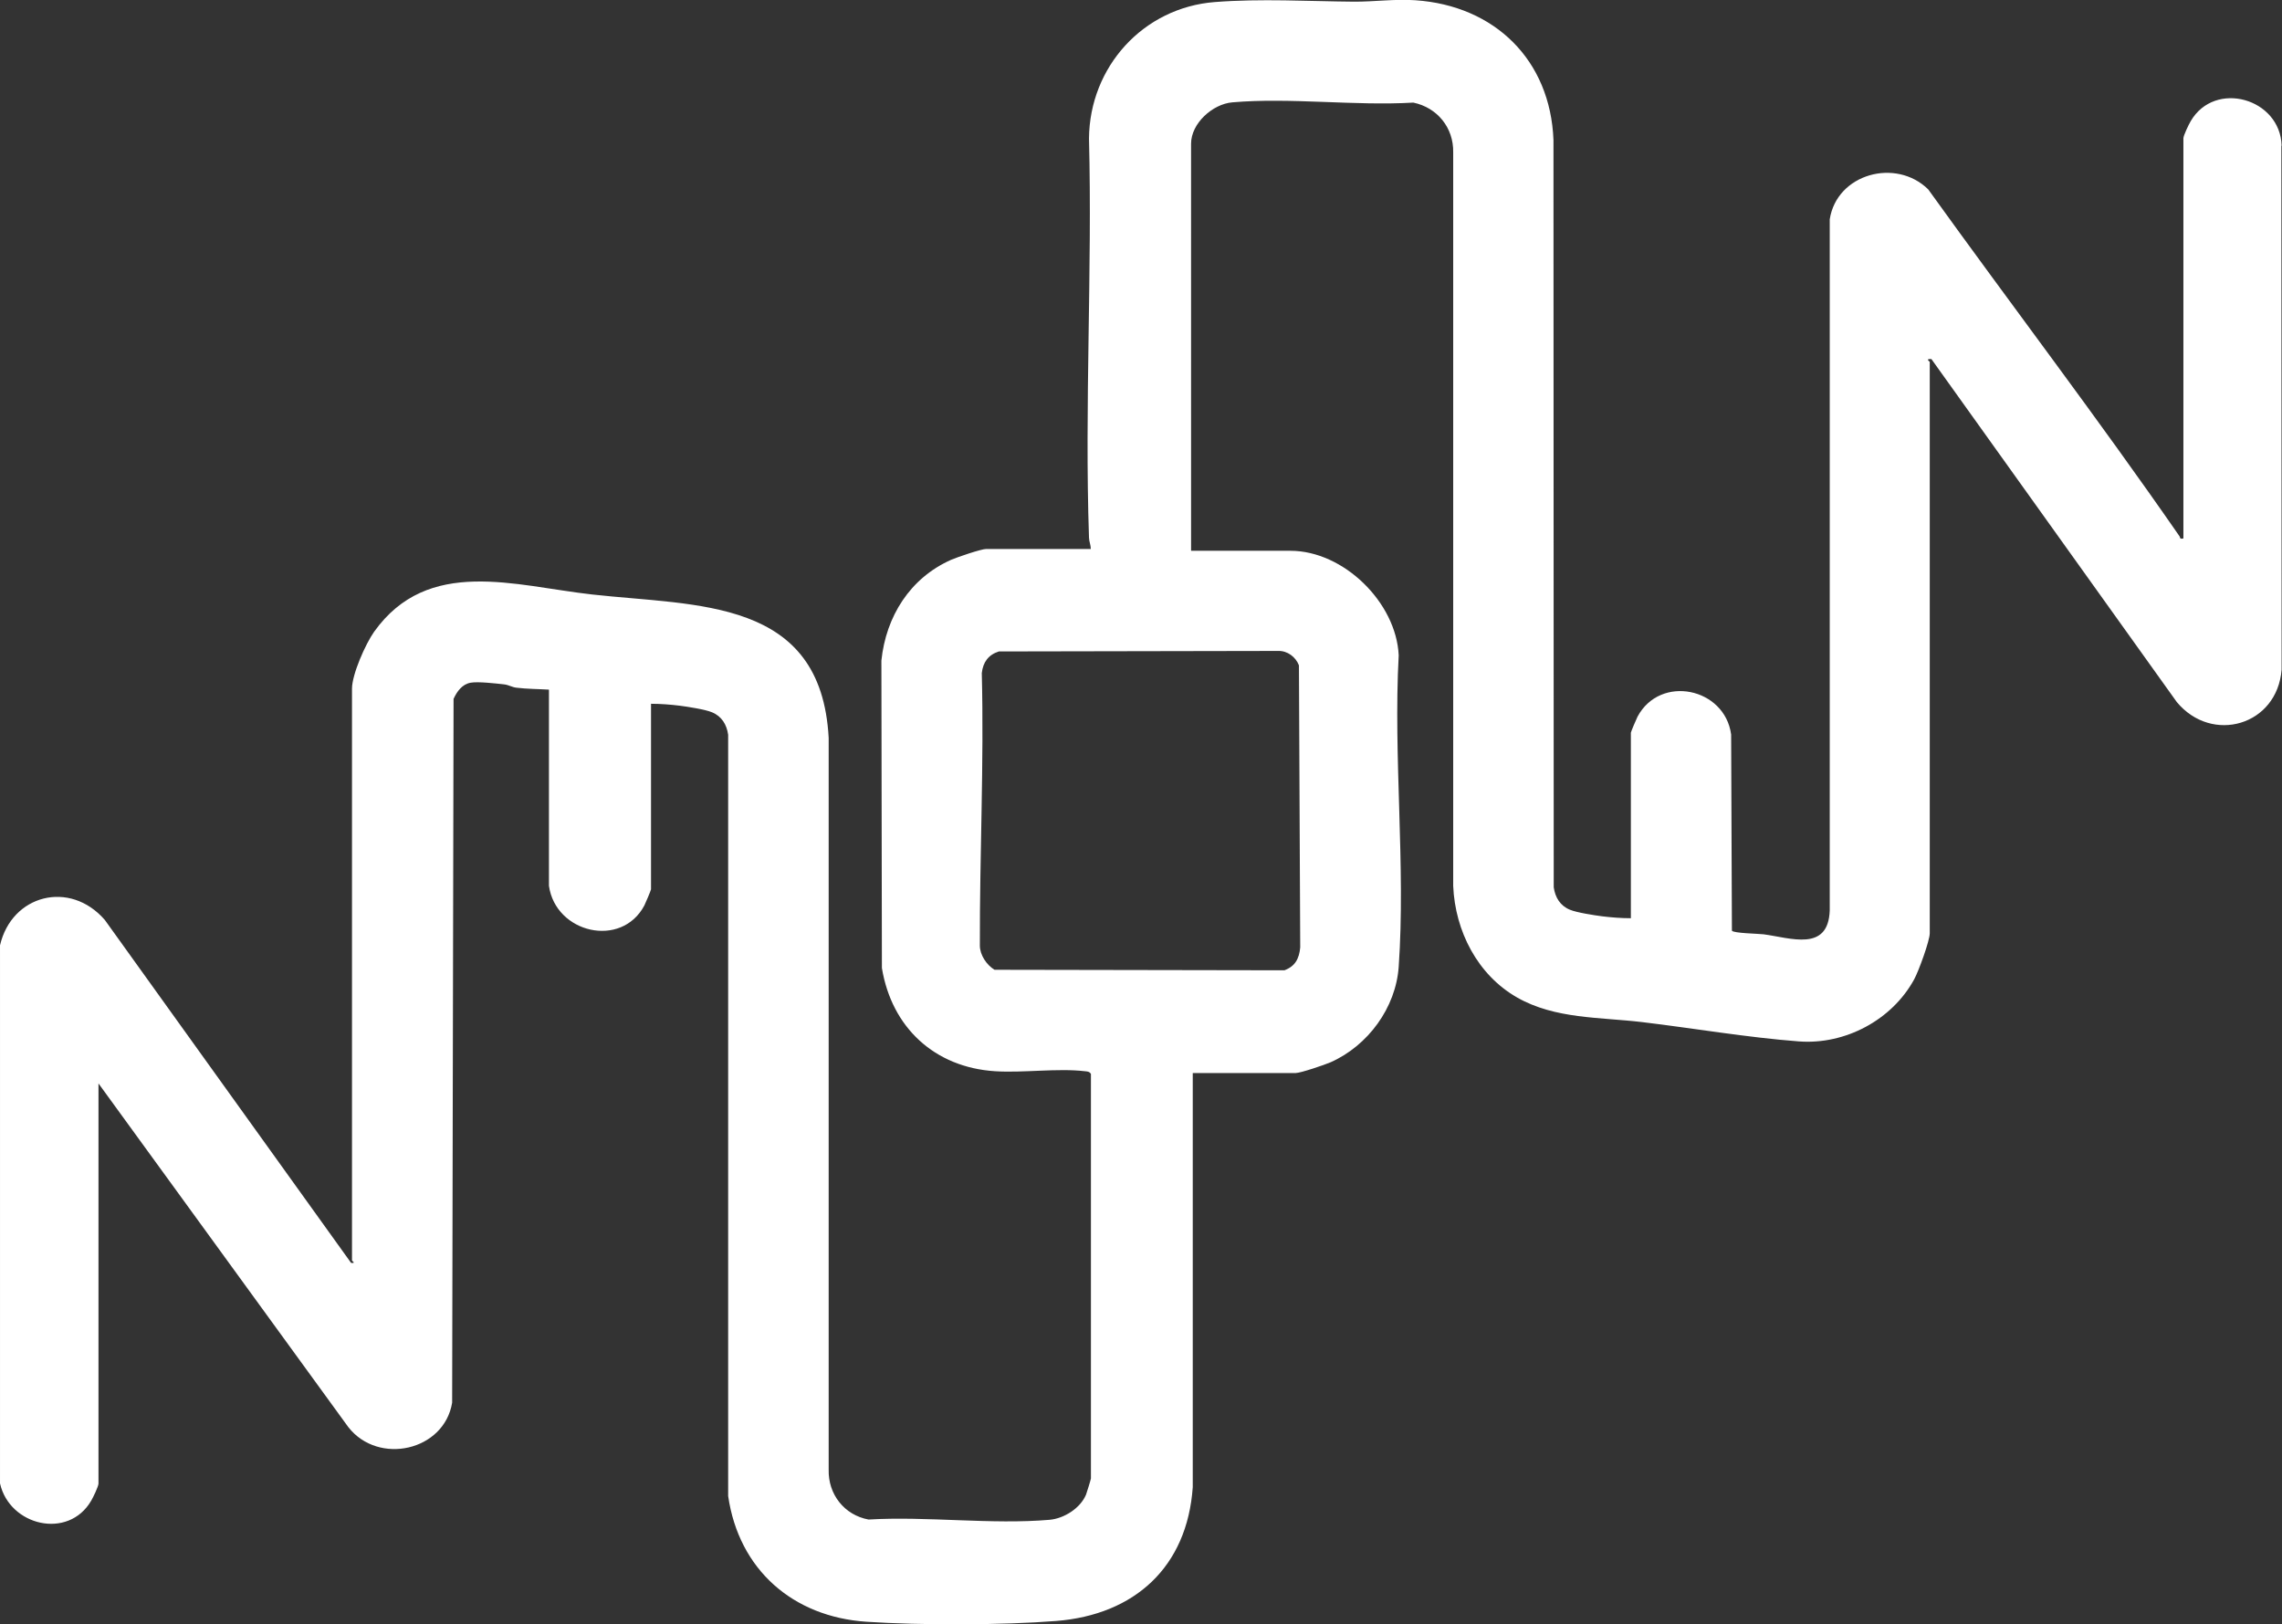 <?xml version="1.0" encoding="UTF-8"?>
<svg id="Layer_2" data-name="Layer 2" xmlns="http://www.w3.org/2000/svg" viewBox="0 0 177.51 126.34">
  <rect x="0" y="0" width="177.51" height="126.34" fill="#333333" stroke="none"/>
  <defs>
    <style>
      .cls-1 {
        fill: #fff;
      }
    </style>
  </defs>
  <g id="Layer_1-2" data-name="Layer 1">
    <path class="cls-1" d="M177.48,11.33c-.1-3.68-5.19-5.13-7.07-1.91-.15.25-.57,1.12-.57,1.34v31.12c-.33.07-.22-.06-.31-.18-6.32-9.13-13.06-17.96-19.54-26.97-2.51-2.47-7.11-1.22-7.66,2.33v53.76c-.12,3.24-3.04,2.13-5.15,1.85-.41-.05-2.32-.08-2.46-.28l-.06-15.26c-.49-3.64-5.51-4.69-7.28-1.39-.08.15-.52,1.19-.52,1.25v14.43c-.74,0-1.51-.06-2.24-.15-.62-.08-1.98-.29-2.5-.51-.76-.31-1.15-.96-1.26-1.75l-.02-58.12c-.24-6.22-4.57-10.45-10.74-10.87-1.59-.11-3.22.12-4.79.11-3.56-.03-7.22-.25-10.81.03-5.58.43-9.74,5.05-9.79,10.6.26,10.3-.35,20.78,0,31.06.01.31.14.58.14.88h-8.14c-.38,0-2.26.64-2.72.84-3.2,1.42-5.07,4.4-5.43,7.84l.04,23.91c.76,4.63,4.1,7.73,8.8,8.03,2.21.14,4.86-.25,6.99,0,.2.02.35.02.47.21v31.46c0,.07-.33,1.13-.38,1.26-.44,1.06-1.71,1.86-2.83,1.96-4.49.39-9.54-.29-14.09-.02-1.89-.35-3.15-1.97-3.1-3.88v-56.91c-.58-10.91-10.21-10.25-18.39-11.16-6.02-.67-12.77-2.98-16.97,2.9-.67.95-1.72,3.31-1.72,4.43v44.46c0,.06.35.24-.07.2l-19.16-26.68c-2.72-3.13-7.24-1.96-8.15,1.98v41.85c.74,3.3,5.31,4.4,7.09,1.35.15-.25.57-1.12.57-1.34v-31.12l19.44,26.74c2.34,2.98,7.45,1.85,8.07-1.91l.11-54.74c.26-.57.67-1.15,1.34-1.26.57-.1,1.95.06,2.59.13.36.04.64.23.97.26.79.1,1.72.1,2.52.15v15.26c.52,3.68,5.63,4.89,7.42,1.53.07-.13.52-1.19.52-1.26v-14.43c.74,0,1.51.06,2.24.15.62.08,1.98.29,2.5.51.76.31,1.15.96,1.26,1.75v59.21c.83,5.72,5.03,9.4,10.76,9.78,4.21.28,10.56.27,14.75-.06,6.11-.48,10.2-4.2,10.63-10.41v-32.21h8.01c.38,0,2.26-.64,2.72-.84,2.9-1.29,5.07-4.24,5.29-7.43.55-7.84-.43-16.32,0-24.22-.19-4.11-4.29-8.13-8.42-8.13h-7.73V11.18c0-1.59,1.68-3.09,3.21-3.22,4.49-.39,9.54.29,14.08.02,1.86.39,3.14,1.95,3.1,3.88v57.05c.15,3.51,1.89,6.92,4.98,8.68,2.95,1.68,6.45,1.52,9.72,1.91,4.01.48,8.2,1.2,12.18,1.5,3.61.28,7.26-1.67,8.98-4.83.34-.62,1.21-3,1.21-3.58V28.14s-.26-.18-.07-.21h.2s19.09,26.68,19.09,26.68c2.74,3.29,7.81,1.82,8.15-2.53l-.02-40.75ZM99.43,50.63c.72-.02,1.36.47,1.61,1.12l.1,21.94c-.08.87-.39,1.47-1.23,1.78l-22.55-.04c-.61-.37-1.14-1.15-1.14-1.88-.02-7.03.33-14.15.15-21.2.1-.85.51-1.42,1.33-1.68l21.73-.04Z"/>
  </g>
</svg>